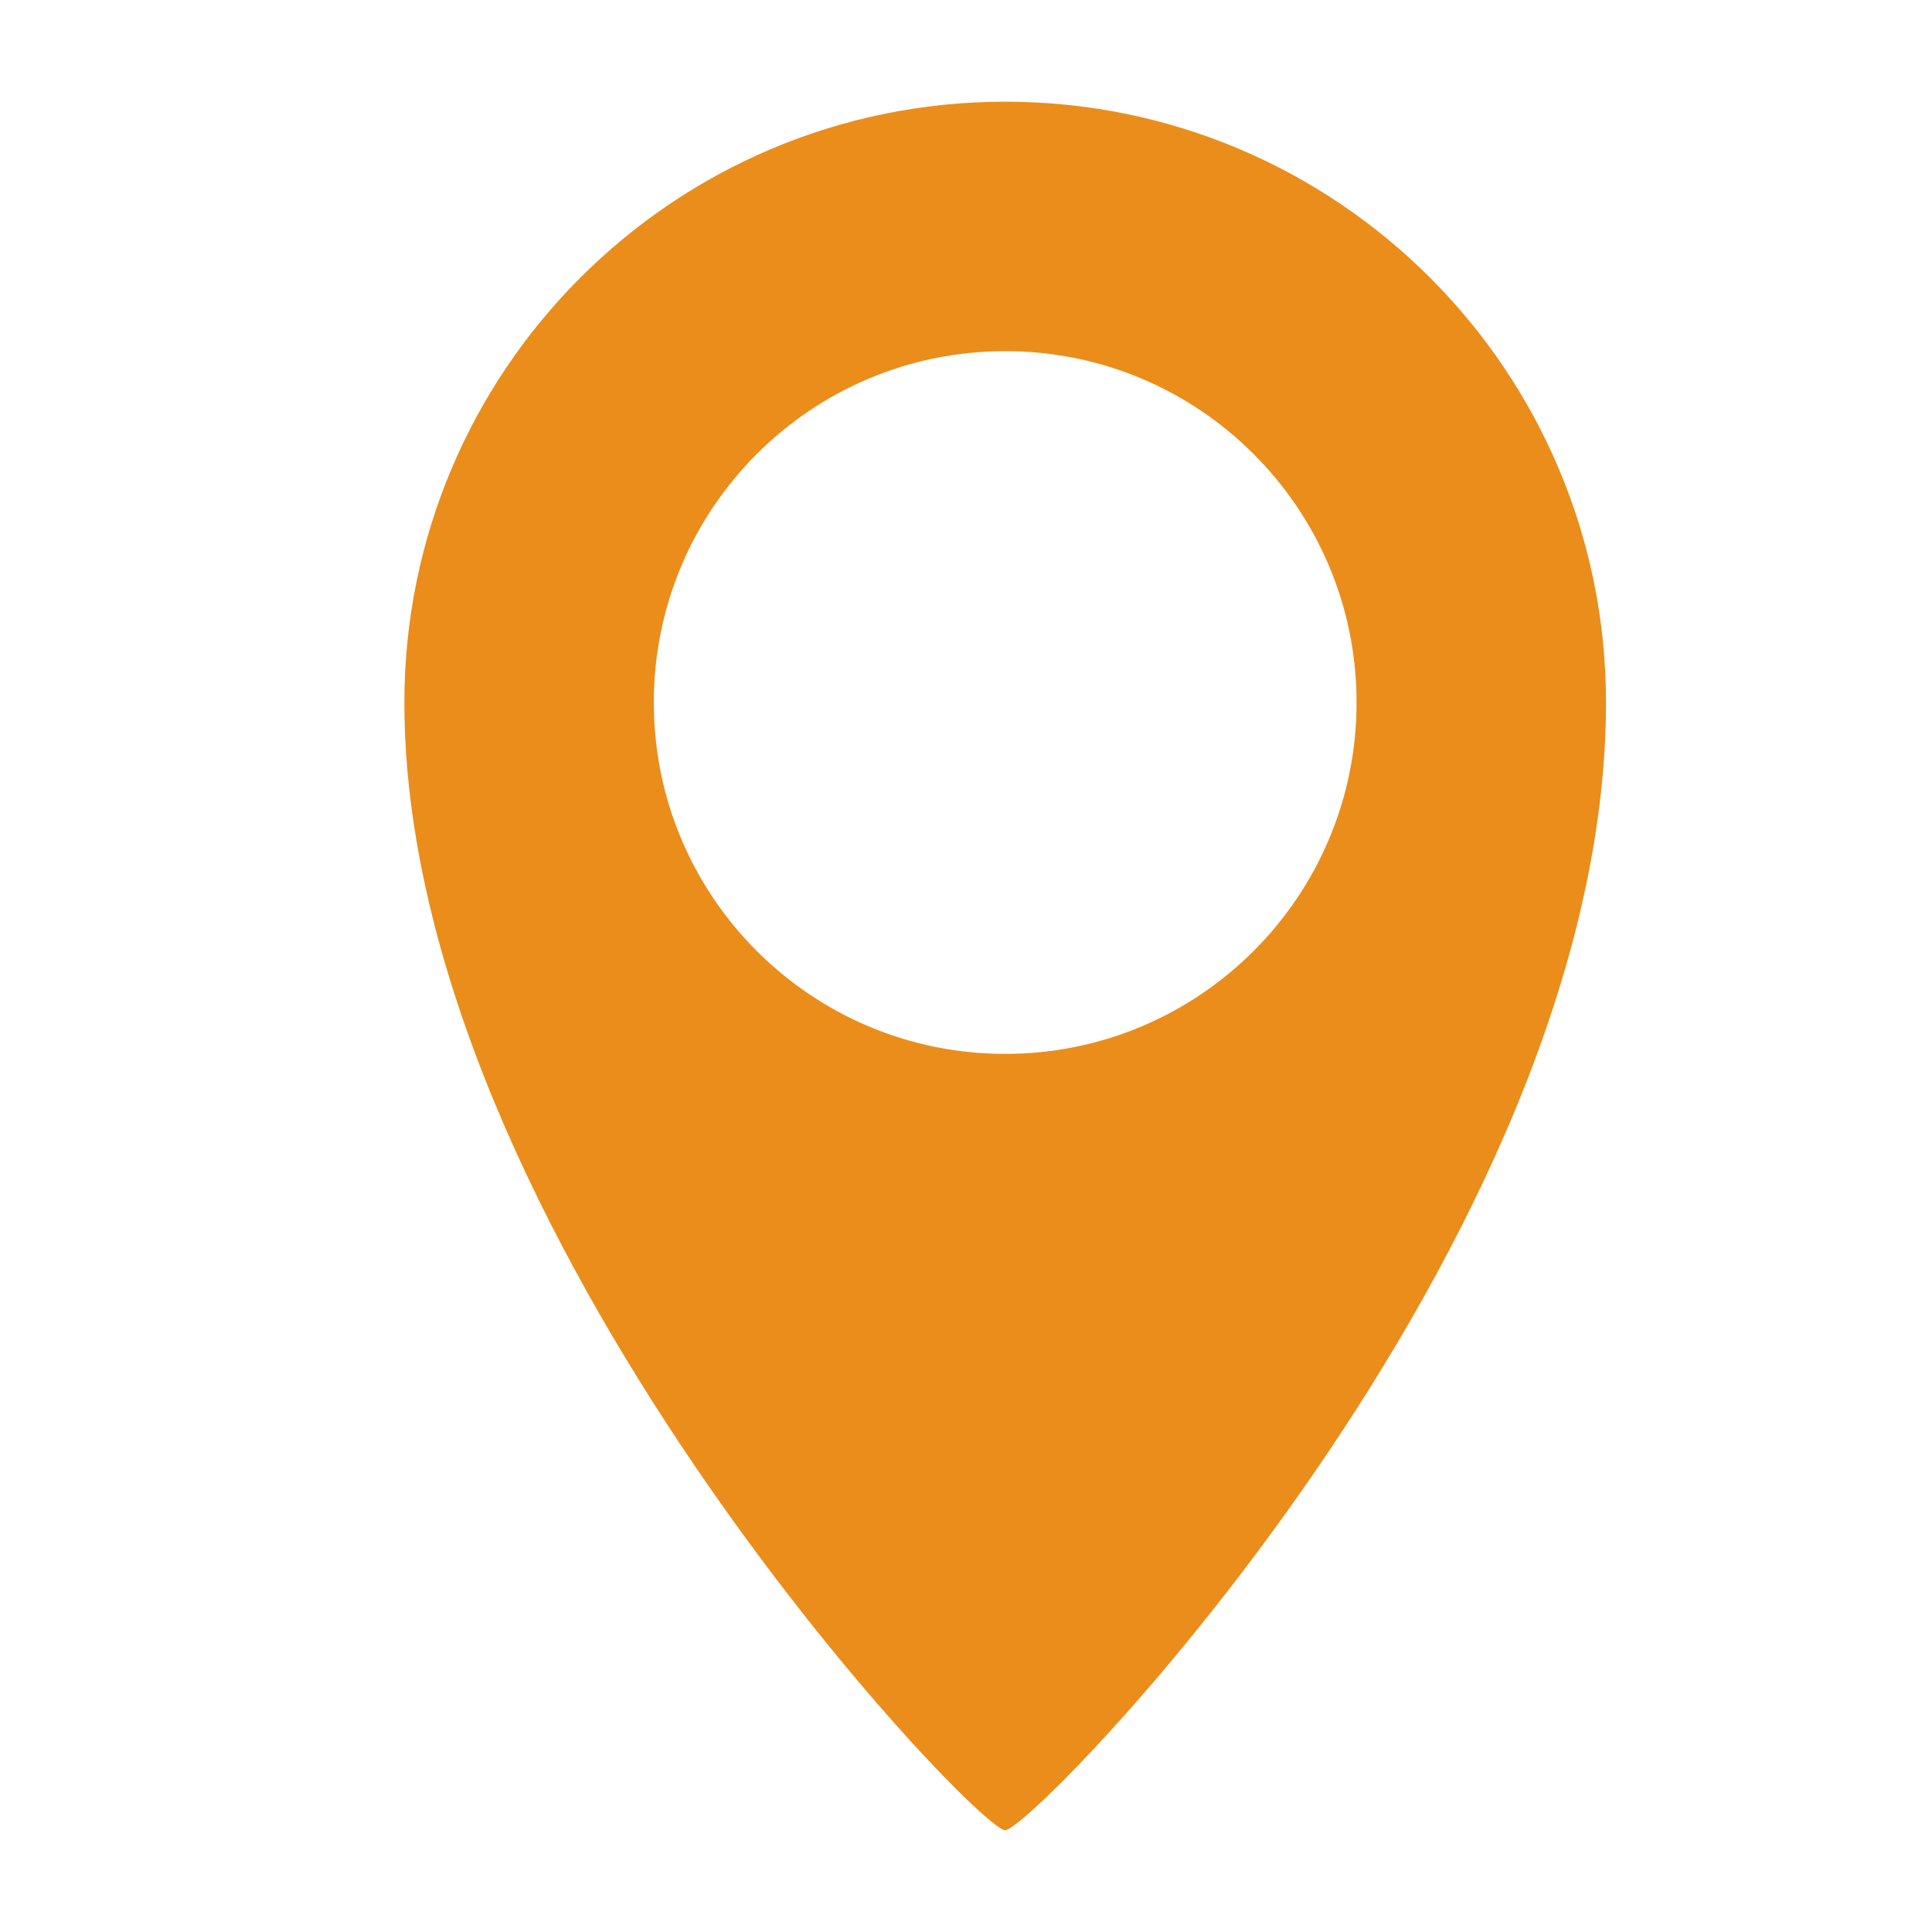 <?xml version="1.0" encoding="UTF-8"?> <svg xmlns="http://www.w3.org/2000/svg" xmlns:xlink="http://www.w3.org/1999/xlink" width="1080" zoomAndPan="magnify" viewBox="0 0 810 810" height="1080" preserveAspectRatio="xMidYMid meet"> <defs> <clipPath id="3d01f92938"> <path d="M 169.539 42.551 L 673.539 42.551 L 673.539 767.801 L 169.539 767.801 Z M 169.539 42.551 " clip-rule="nonzero"></path> </clipPath> </defs> <g clip-path="url(#3d01f92938)"> <path fill="#eb8d1b" d="M 421.43 441.848 C 340.07 441.848 274.117 375.891 274.117 294.531 C 274.117 213.172 340.07 147.219 421.43 147.219 C 502.789 147.219 568.746 213.172 568.746 294.531 C 568.746 375.891 502.789 441.848 421.43 441.848 Z M 421.43 42.637 C 282.312 42.637 169.539 155.418 169.539 294.531 C 169.539 516.117 409.262 767.348 421.43 767.348 C 433.133 767.348 673.324 522.211 673.324 294.531 C 673.324 155.418 560.547 42.637 421.43 42.637 " fill-opacity="1" fill-rule="nonzero"></path> </g> </svg> 